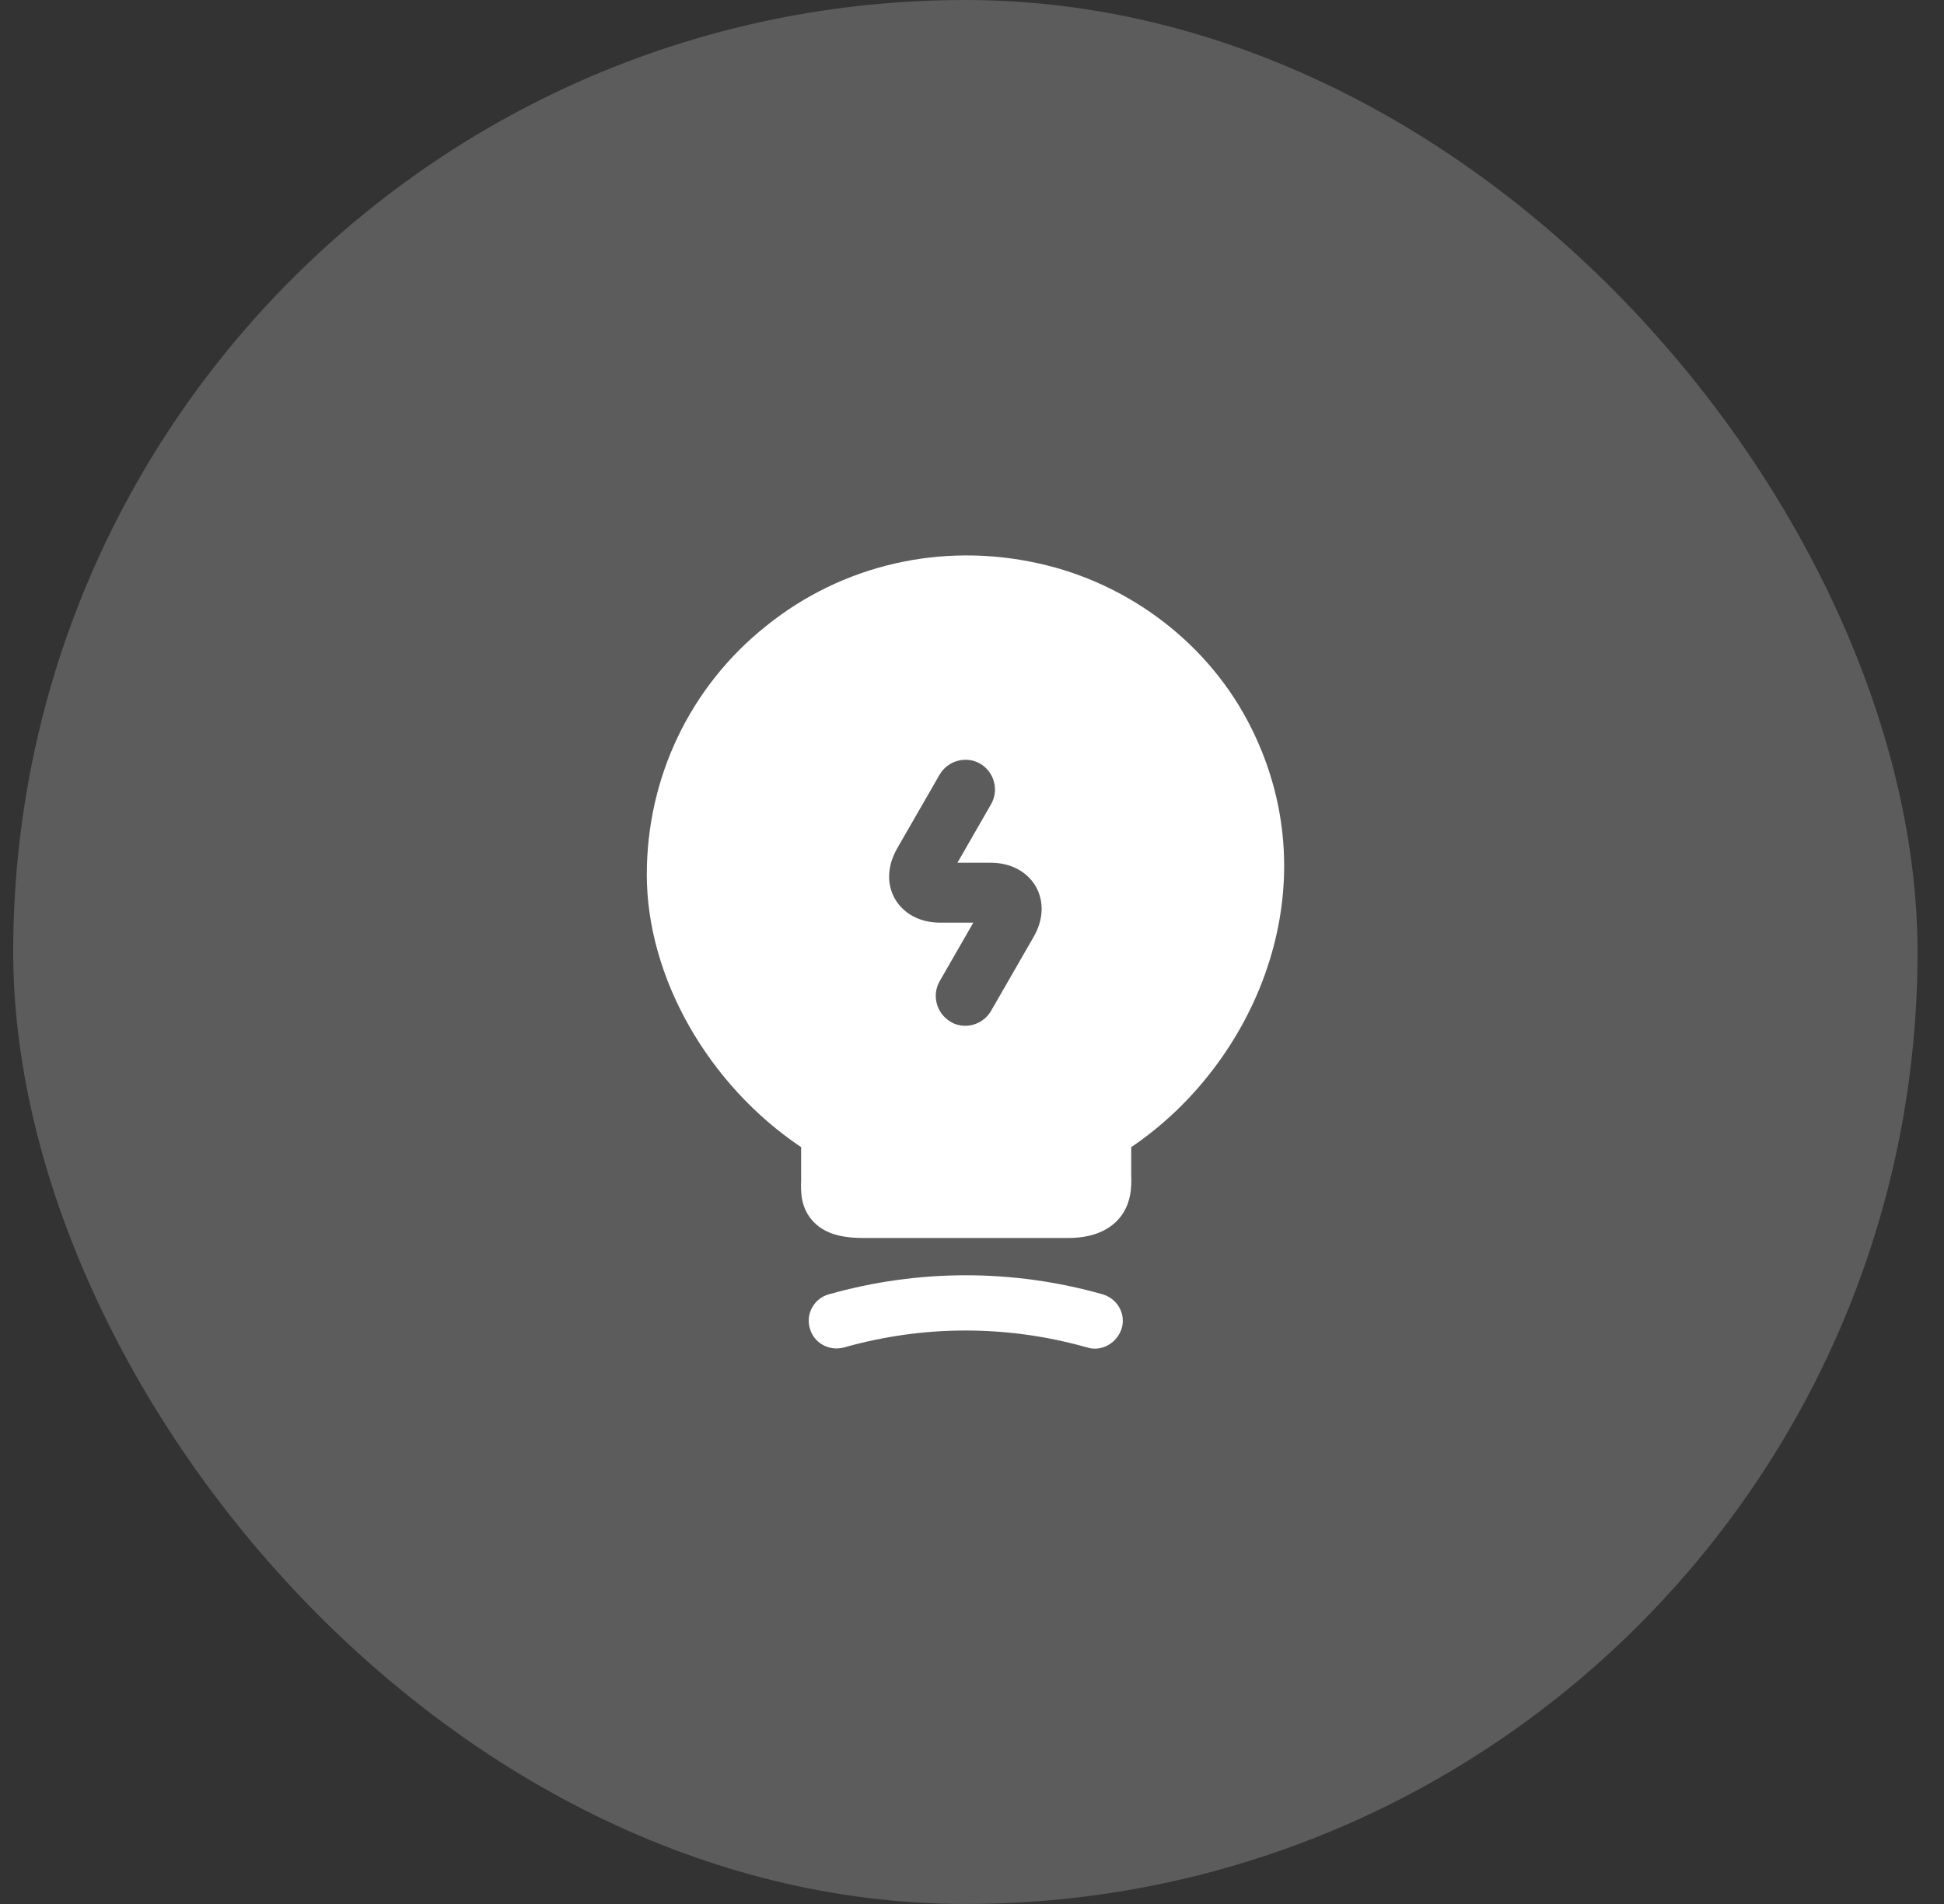 <svg width="49" height="48" viewBox="0 0 49 48" fill="none" xmlns="http://www.w3.org/2000/svg">
<rect x="0" y="0" width="49" height="48" fill="#333333" stroke="none"/>
<rect x="0.333" width="48" height="48" rx="24" fill="white" fill-opacity="0.2"/>
<path d="M27.593 34C27.533 34 27.463 33.99 27.403 33.97C25.393 33.4 23.283 33.4 21.273 33.97C20.903 34.07 20.513 33.86 20.413 33.49C20.303 33.12 20.523 32.73 20.893 32.63C23.153 31.99 25.533 31.99 27.793 32.63C28.163 32.74 28.383 33.12 28.273 33.49C28.173 33.8 27.893 34 27.593 34Z" fill="white"/>
<path d="M31.543 18.36C30.503 16.26 28.493 14.71 26.163 14.2C23.723 13.66 21.223 14.24 19.313 15.78C17.393 17.31 16.303 19.6 16.303 22.05C16.303 24.64 17.853 27.35 20.193 28.92V29.75C20.183 30.03 20.173 30.46 20.513 30.81C20.863 31.17 21.383 31.21 21.793 31.21H26.923C27.463 31.21 27.873 31.06 28.153 30.78C28.533 30.39 28.523 29.89 28.513 29.62V28.92C31.613 26.83 33.563 22.42 31.543 18.36ZM26.053 23.62L24.983 25.48C24.843 25.72 24.593 25.86 24.333 25.86C24.203 25.86 24.073 25.83 23.963 25.76C23.603 25.55 23.483 25.09 23.683 24.74L24.533 23.26H23.693C23.193 23.26 22.783 23.04 22.563 22.67C22.343 22.29 22.363 21.83 22.613 21.39L23.683 19.53C23.893 19.17 24.353 19.05 24.703 19.25C25.063 19.46 25.183 19.92 24.983 20.27L24.133 21.75H24.973C25.473 21.75 25.883 21.97 26.103 22.34C26.323 22.72 26.303 23.19 26.053 23.62Z" fill="white"/>
</svg>
